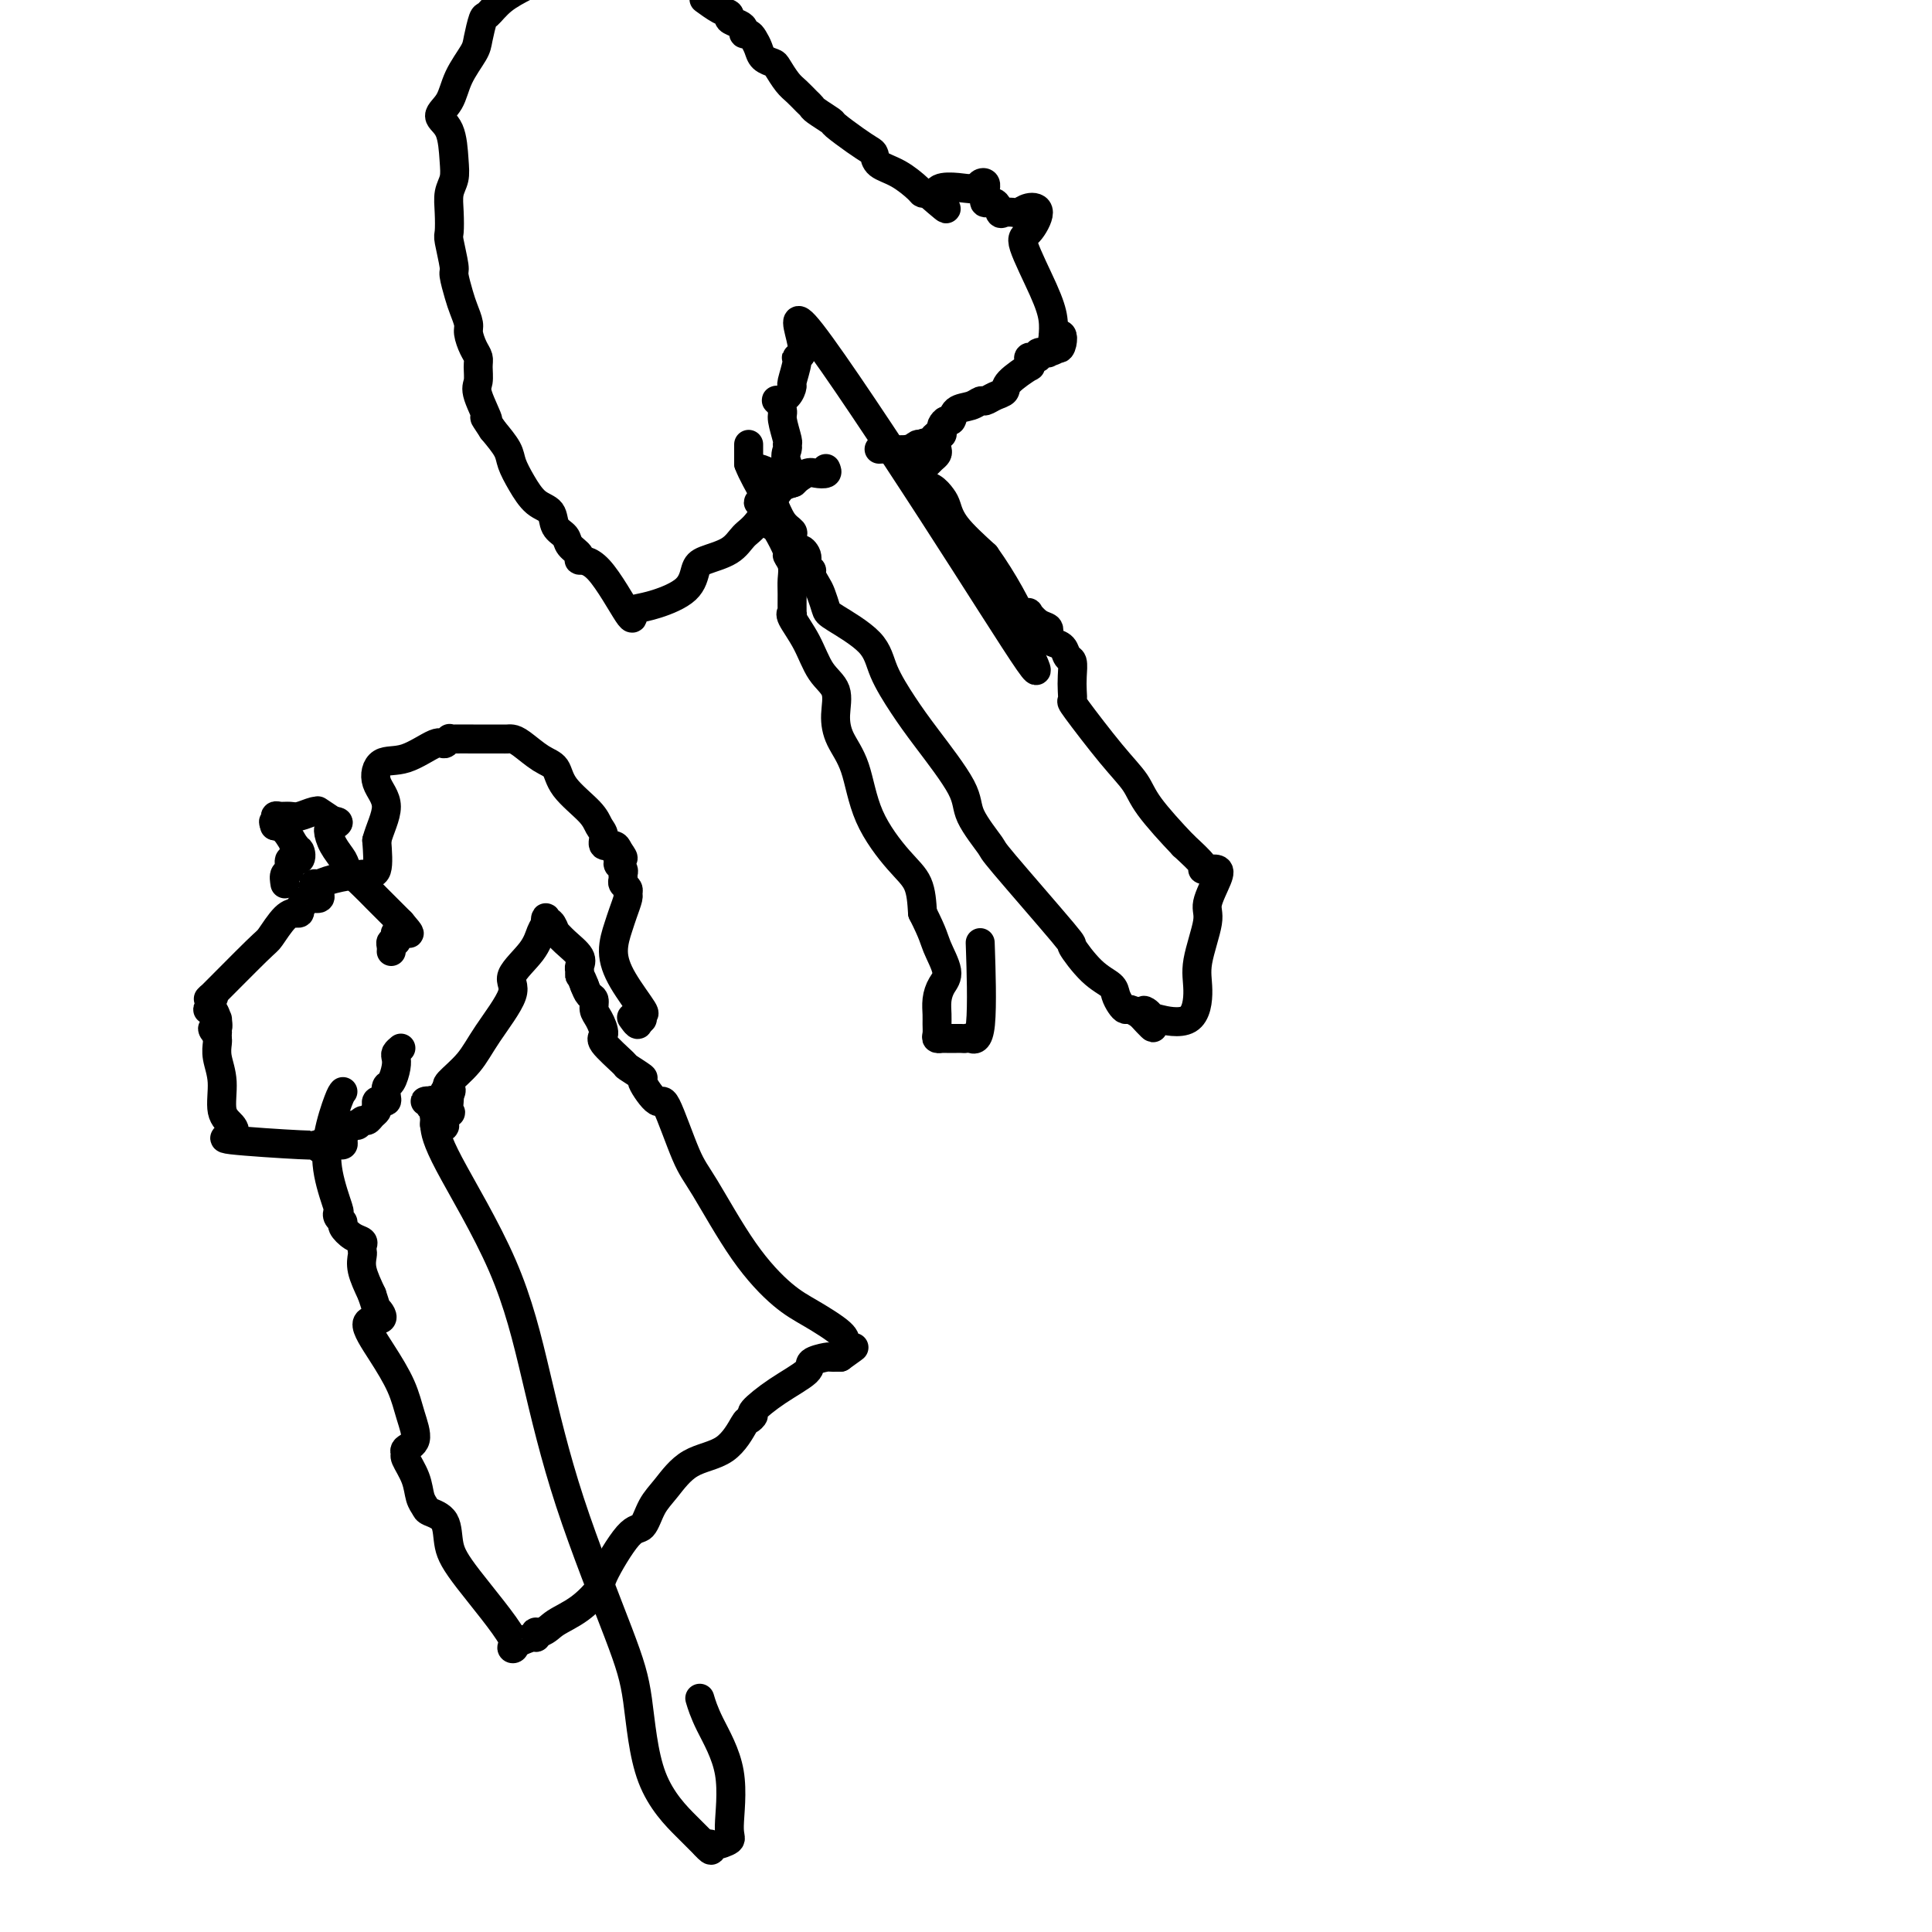 <svg viewBox='0 0 400 400' version='1.1' xmlns='http://www.w3.org/2000/svg' xmlns:xlink='http://www.w3.org/1999/xlink'><g fill='none' stroke='#000000' stroke-width='6' stroke-linecap='round' stroke-linejoin='round'><path d='M155,92c0.000,0.000 0.000,4.000 0,4'/><path d='M155,96c0.685,1.934 2.398,4.770 3,6c0.602,1.230 0.094,0.853 0,1c-0.094,0.147 0.226,0.816 0,1c-0.226,0.184 -1.000,-0.119 -1,0c-0.000,0.119 0.772,0.659 1,1c0.228,0.341 -0.089,0.484 0,1c0.089,0.516 0.583,1.405 1,2c0.417,0.595 0.757,0.897 1,1c0.243,0.103 0.391,0.009 1,1c0.609,0.991 1.680,3.068 2,4c0.320,0.932 -0.111,0.720 0,1c0.111,0.280 0.762,1.052 1,2c0.238,0.948 0.061,2.072 0,3c-0.061,0.928 -0.007,1.660 0,3c0.007,1.340 -0.032,3.289 0,4c0.032,0.711 0.135,0.184 0,0c-0.135,-0.184 -0.510,-0.024 0,1c0.510,1.024 1.903,2.912 3,5c1.097,2.088 1.897,4.374 3,6c1.103,1.626 2.508,2.591 3,4c0.492,1.409 0.070,3.262 0,5c-0.070,1.738 0.212,3.362 1,5c0.788,1.638 2.081,3.290 3,6c0.919,2.710 1.463,6.479 3,10c1.537,3.521 4.068,6.794 6,9c1.932,2.206 3.266,3.345 4,5c0.734,1.655 0.867,3.828 1,6'/><path d='M191,189c2.248,4.415 2.368,5.452 3,7c0.632,1.548 1.777,3.608 2,5c0.223,1.392 -0.476,2.117 -1,3c-0.524,0.883 -0.874,1.925 -1,3c-0.126,1.075 -0.030,2.183 0,3c0.030,0.817 -0.007,1.343 0,2c0.007,0.657 0.057,1.444 0,2c-0.057,0.556 -0.223,0.881 0,1c0.223,0.119 0.833,0.032 1,0c0.167,-0.032 -0.110,-0.009 0,0c0.110,0.009 0.607,0.003 1,0c0.393,-0.003 0.681,-0.002 1,0c0.319,0.002 0.667,0.004 1,0c0.333,-0.004 0.649,-0.014 1,0c0.351,0.014 0.735,0.054 1,0c0.265,-0.054 0.411,-0.200 1,0c0.589,0.200 1.620,0.746 2,-3c0.380,-3.746 0.109,-11.785 0,-15c-0.109,-3.215 -0.054,-1.608 0,0'/><path d='M194,93c0.091,0.333 0.183,0.665 0,1c-0.183,0.335 -0.639,0.671 -1,1c-0.361,0.329 -0.627,0.651 -1,1c-0.373,0.349 -0.853,0.727 -1,1c-0.147,0.273 0.041,0.442 0,1c-0.041,0.558 -0.309,1.505 0,2c0.309,0.495 1.196,0.539 2,1c0.804,0.461 1.525,1.340 2,2c0.475,0.660 0.705,1.101 1,2c0.295,0.899 0.656,2.257 2,4c1.344,1.743 3.672,3.872 6,6'/><path d='M204,115c3.824,5.325 6.883,11.137 8,14c1.117,2.863 0.292,2.776 0,3c-0.292,0.224 -0.052,0.760 1,3c1.052,2.240 2.915,6.183 0,2c-2.915,-4.183 -10.608,-16.494 -20,-31c-9.392,-14.506 -20.482,-31.207 -25,-37c-4.518,-5.793 -2.464,-0.678 -2,2c0.464,2.678 -0.662,2.920 -1,3c-0.338,0.080 0.112,-0.003 0,1c-0.112,1.003 -0.788,3.090 -1,4c-0.212,0.910 0.038,0.643 0,1c-0.038,0.357 -0.365,1.339 -1,2c-0.635,0.661 -1.578,1.000 -2,1c-0.422,-0.000 -0.324,-0.340 0,0c0.324,0.340 0.872,1.361 1,2c0.128,0.639 -0.165,0.895 0,2c0.165,1.105 0.787,3.057 1,4c0.213,0.943 0.016,0.875 0,1c-0.016,0.125 0.149,0.443 0,1c-0.149,0.557 -0.612,1.355 0,3c0.612,1.645 2.299,4.139 1,4c-1.299,-0.139 -5.584,-2.910 -7,-3c-1.416,-0.090 0.037,2.501 1,4c0.963,1.499 1.435,1.907 2,3c0.565,1.093 1.222,2.870 2,4c0.778,1.130 1.678,1.612 2,2c0.322,0.388 0.066,0.681 0,1c-0.066,0.319 0.059,0.663 0,1c-0.059,0.337 -0.303,0.668 0,1c0.303,0.332 1.151,0.666 2,1'/><path d='M166,114c1.327,2.598 0.145,0.593 0,0c-0.145,-0.593 0.749,0.226 1,1c0.251,0.774 -0.140,1.505 0,2c0.140,0.495 0.812,0.756 1,1c0.188,0.244 -0.106,0.472 0,1c0.106,0.528 0.613,1.357 1,2c0.387,0.643 0.654,1.099 1,2c0.346,0.901 0.770,2.245 1,3c0.230,0.755 0.266,0.920 2,2c1.734,1.080 5.166,3.075 7,5c1.834,1.925 2.071,3.779 3,6c0.929,2.221 2.551,4.810 4,7c1.449,2.190 2.724,3.982 5,7c2.276,3.018 5.554,7.262 7,10c1.446,2.738 1.060,3.969 2,6c0.940,2.031 3.205,4.862 4,6c0.795,1.138 0.118,0.584 3,4c2.882,3.416 9.321,10.802 12,14c2.679,3.198 1.596,2.208 2,3c0.404,0.792 2.293,3.365 4,5c1.707,1.635 3.230,2.332 4,3c0.770,0.668 0.786,1.306 1,2c0.214,0.694 0.624,1.444 1,2c0.376,0.556 0.717,0.919 1,1c0.283,0.081 0.510,-0.120 1,0c0.490,0.120 1.245,0.560 2,1'/><path d='M236,210c4.959,5.431 1.856,1.508 1,0c-0.856,-1.508 0.536,-0.602 1,0c0.464,0.602 0.001,0.898 0,1c-0.001,0.102 0.459,0.009 1,0c0.541,-0.009 1.162,0.067 1,0c-0.162,-0.067 -1.107,-0.276 0,0c1.107,0.276 4.267,1.038 6,0c1.733,-1.038 2.041,-3.874 2,-6c-0.041,-2.126 -0.430,-3.540 0,-6c0.430,-2.460 1.678,-5.966 2,-8c0.322,-2.034 -0.282,-2.597 0,-4c0.282,-1.403 1.452,-3.644 2,-5c0.548,-1.356 0.476,-1.825 0,-2c-0.476,-0.175 -1.354,-0.057 -2,0c-0.646,0.057 -1.058,0.054 -1,0c0.058,-0.054 0.588,-0.158 0,-1c-0.588,-0.842 -2.294,-2.421 -4,-4'/><path d='M245,175c-2.538,-2.652 -5.384,-5.781 -7,-8c-1.616,-2.219 -2.002,-3.528 -3,-5c-0.998,-1.472 -2.607,-3.107 -5,-6c-2.393,-2.893 -5.568,-7.045 -7,-9c-1.432,-1.955 -1.119,-1.713 -1,-2c0.119,-0.287 0.044,-1.103 0,-2c-0.044,-0.897 -0.057,-1.876 0,-3c0.057,-1.124 0.183,-2.395 0,-3c-0.183,-0.605 -0.676,-0.544 -1,-1c-0.324,-0.456 -0.480,-1.428 -1,-2c-0.520,-0.572 -1.406,-0.745 -2,-1c-0.594,-0.255 -0.897,-0.592 -1,-1c-0.103,-0.408 -0.007,-0.887 0,-1c0.007,-0.113 -0.074,0.142 0,0c0.074,-0.142 0.303,-0.679 0,-1c-0.303,-0.321 -1.139,-0.426 -2,-1c-0.861,-0.574 -1.746,-1.618 -2,-2c-0.254,-0.382 0.124,-0.103 0,0c-0.124,0.103 -0.750,0.029 -1,0c-0.250,-0.029 -0.125,-0.015 0,0'/><path d='M171,97c0.185,0.411 0.369,0.821 0,1c-0.369,0.179 -1.292,0.125 -2,0c-0.708,-0.125 -1.202,-0.321 -2,0c-0.798,0.321 -1.899,1.161 -3,2'/><path d='M164,100c-1.561,0.591 -1.962,0.567 -3,2c-1.038,1.433 -2.712,4.322 -4,6c-1.288,1.678 -2.190,2.147 -3,3c-0.810,0.853 -1.528,2.092 -3,3c-1.472,0.908 -3.697,1.487 -5,2c-1.303,0.513 -1.684,0.962 -2,2c-0.316,1.038 -0.567,2.665 -2,4c-1.433,1.335 -4.049,2.378 -6,3c-1.951,0.622 -3.239,0.822 -4,1c-0.761,0.178 -0.997,0.333 -1,1c-0.003,0.667 0.227,1.847 -1,0c-1.227,-1.847 -3.910,-6.722 -6,-9c-2.090,-2.278 -3.586,-1.960 -4,-2c-0.414,-0.040 0.256,-0.438 0,-1c-0.256,-0.562 -1.436,-1.290 -2,-2c-0.564,-0.710 -0.511,-1.403 -1,-2c-0.489,-0.597 -1.522,-1.097 -2,-2c-0.478,-0.903 -0.403,-2.208 -1,-3c-0.597,-0.792 -1.867,-1.071 -3,-2c-1.133,-0.929 -2.128,-2.507 -3,-4c-0.872,-1.493 -1.619,-2.902 -2,-4c-0.381,-1.098 -0.394,-1.885 -1,-3c-0.606,-1.115 -1.803,-2.557 -3,-4'/><path d='M102,89c-2.890,-4.364 -1.113,-1.774 -1,-2c0.113,-0.226 -1.436,-3.267 -2,-5c-0.564,-1.733 -0.141,-2.159 0,-3c0.141,-0.841 0.000,-2.097 0,-3c-0.000,-0.903 0.141,-1.453 0,-2c-0.141,-0.547 -0.562,-1.093 -1,-2c-0.438,-0.907 -0.892,-2.177 -1,-3c-0.108,-0.823 0.130,-1.200 0,-2c-0.130,-0.800 -0.627,-2.022 -1,-3c-0.373,-0.978 -0.622,-1.713 -1,-3c-0.378,-1.287 -0.886,-3.127 -1,-4c-0.114,-0.873 0.165,-0.779 0,-2c-0.165,-1.221 -0.772,-3.758 -1,-5c-0.228,-1.242 -0.075,-1.190 0,-2c0.075,-0.810 0.071,-2.482 0,-4c-0.071,-1.518 -0.210,-2.882 0,-4c0.210,-1.118 0.770,-1.992 1,-3c0.230,-1.008 0.129,-2.151 0,-4c-0.129,-1.849 -0.287,-4.403 -1,-6c-0.713,-1.597 -1.982,-2.235 -2,-3c-0.018,-0.765 1.214,-1.656 2,-3c0.786,-1.344 1.127,-3.142 2,-5c0.873,-1.858 2.280,-3.775 3,-5c0.720,-1.225 0.754,-1.759 1,-3c0.246,-1.241 0.705,-3.188 1,-4c0.295,-0.812 0.426,-0.488 1,-1c0.574,-0.512 1.593,-1.861 3,-3c1.407,-1.139 3.204,-2.070 5,-3'/><path d='M146,0c0.074,0.054 0.148,0.109 0,0c-0.148,-0.109 -0.516,-0.380 0,0c0.516,0.380 1.918,1.411 3,2c1.082,0.589 1.844,0.736 2,1c0.156,0.264 -0.295,0.644 0,1c0.295,0.356 1.336,0.686 2,1c0.664,0.314 0.952,0.612 1,1c0.048,0.388 -0.143,0.867 0,1c0.143,0.133 0.620,-0.080 1,0c0.380,0.080 0.664,0.453 1,1c0.336,0.547 0.723,1.267 1,2c0.277,0.733 0.444,1.481 1,2c0.556,0.519 1.500,0.811 2,1c0.500,0.189 0.554,0.274 1,1c0.446,0.726 1.283,2.091 2,3c0.717,0.909 1.314,1.361 2,2c0.686,0.639 1.463,1.465 2,2c0.537,0.535 0.836,0.780 1,1c0.164,0.220 0.194,0.416 1,1c0.806,0.584 2.387,1.556 3,2c0.613,0.444 0.256,0.360 1,1c0.744,0.640 2.589,2.005 4,3c1.411,0.995 2.389,1.622 3,2c0.611,0.378 0.857,0.508 1,1c0.143,0.492 0.185,1.347 1,2c0.815,0.653 2.404,1.103 4,2c1.596,0.897 3.199,2.242 4,3c0.801,0.758 0.800,0.931 1,1c0.200,0.069 0.600,0.035 1,0'/><path d='M192,40c7.218,6.248 2.262,1.867 2,0c-0.262,-1.867 4.168,-1.219 6,-1c1.832,0.219 1.065,0.010 1,0c-0.065,-0.010 0.571,0.179 1,0c0.429,-0.179 0.651,-0.724 1,-1c0.349,-0.276 0.826,-0.282 1,0c0.174,0.282 0.045,0.850 0,1c-0.045,0.150 -0.005,-0.120 0,0c0.005,0.120 -0.023,0.628 0,1c0.023,0.372 0.099,0.607 0,1c-0.099,0.393 -0.374,0.942 0,1c0.374,0.058 1.395,-0.376 2,0c0.605,0.376 0.794,1.561 1,2c0.206,0.439 0.428,0.132 1,0c0.572,-0.132 1.492,-0.088 2,0c0.508,0.088 0.602,0.220 1,0c0.398,-0.220 1.101,-0.790 2,-1c0.899,-0.210 1.996,-0.058 2,1c0.004,1.058 -1.085,3.024 -2,4c-0.915,0.976 -1.658,0.963 -1,3c0.658,2.037 2.716,6.125 4,9c1.284,2.875 1.796,4.536 2,6c0.204,1.464 0.102,2.732 0,4'/><path d='M218,70c1.297,4.205 2.038,1.218 2,0c-0.038,-1.218 -0.855,-0.667 -1,0c-0.145,0.667 0.382,1.450 0,2c-0.382,0.550 -1.674,0.865 -2,1c-0.326,0.135 0.315,0.088 0,0c-0.315,-0.088 -1.587,-0.217 -2,0c-0.413,0.217 0.032,0.781 0,1c-0.032,0.219 -0.541,0.095 -1,0c-0.459,-0.095 -0.870,-0.159 -1,0c-0.130,0.159 0.019,0.543 0,1c-0.019,0.457 -0.207,0.987 0,1c0.207,0.013 0.809,-0.490 0,0c-0.809,0.490 -3.028,1.973 -4,3c-0.972,1.027 -0.696,1.599 -1,2c-0.304,0.401 -1.188,0.631 -2,1c-0.812,0.369 -1.551,0.877 -2,1c-0.449,0.123 -0.606,-0.140 -1,0c-0.394,0.140 -1.023,0.681 -2,1c-0.977,0.319 -2.300,0.414 -3,1c-0.700,0.586 -0.775,1.664 -1,2c-0.225,0.336 -0.599,-0.068 -1,0c-0.401,0.068 -0.828,0.609 -1,1c-0.172,0.391 -0.087,0.630 0,1c0.087,0.370 0.177,0.869 0,1c-0.177,0.131 -0.622,-0.105 -1,0c-0.378,0.105 -0.689,0.553 -1,1'/><path d='M193,91c-4.332,3.471 -2.662,1.648 -2,1c0.662,-0.648 0.317,-0.121 0,0c-0.317,0.121 -0.607,-0.164 -1,0c-0.393,0.164 -0.889,0.776 -2,1c-1.111,0.224 -2.838,0.060 -4,0c-1.162,-0.060 -1.761,-0.017 -2,0c-0.239,0.017 -0.120,0.009 0,0'/><path d='M71,226c-0.212,0.240 -0.424,0.480 -1,2c-0.576,1.520 -1.514,4.319 -2,7c-0.486,2.681 -0.518,5.243 0,8c0.518,2.757 1.587,5.707 2,7c0.413,1.293 0.169,0.928 0,1c-0.169,0.072 -0.262,0.583 0,1c0.262,0.417 0.879,0.742 1,1c0.121,0.258 -0.255,0.451 0,1c0.255,0.549 1.141,1.455 2,2c0.859,0.545 1.693,0.728 2,1c0.307,0.272 0.088,0.634 0,1c-0.088,0.366 -0.044,0.737 0,1c0.044,0.263 0.089,0.417 0,1c-0.089,0.583 -0.311,1.595 0,3c0.311,1.405 1.156,3.202 2,5'/><path d='M77,268c1.500,4.422 0.752,2.978 1,3c0.248,0.022 1.494,1.509 1,2c-0.494,0.491 -2.729,-0.013 -3,1c-0.271,1.013 1.422,3.542 3,6c1.578,2.458 3.040,4.844 4,7c0.960,2.156 1.418,4.081 2,6c0.582,1.919 1.287,3.832 1,5c-0.287,1.168 -1.566,1.590 -2,2c-0.434,0.410 -0.022,0.806 0,1c0.022,0.194 -0.347,0.184 0,1c0.347,0.816 1.410,2.457 2,4c0.590,1.543 0.706,2.989 1,4c0.294,1.011 0.764,1.589 1,2c0.236,0.411 0.238,0.657 1,1c0.762,0.343 2.284,0.784 3,2c0.716,1.216 0.626,3.208 1,5c0.374,1.792 1.210,3.385 4,7c2.790,3.615 7.532,9.252 9,12c1.468,2.748 -0.340,2.607 0,2c0.340,-0.607 2.828,-1.679 4,-2c1.172,-0.321 1.028,0.110 1,0c-0.028,-0.110 0.062,-0.762 0,-1c-0.062,-0.238 -0.274,-0.064 0,0c0.274,0.064 1.035,0.017 1,0c-0.035,-0.017 -0.867,-0.005 -1,0c-0.133,0.005 0.434,0.002 1,0'/><path d='M112,338c1.370,-0.487 1.795,-1.203 3,-2c1.205,-0.797 3.191,-1.674 5,-3c1.809,-1.326 3.443,-3.100 4,-4c0.557,-0.900 0.038,-0.927 1,-3c0.962,-2.073 3.405,-6.190 5,-8c1.595,-1.810 2.341,-1.311 3,-2c0.659,-0.689 1.231,-2.567 2,-4c0.769,-1.433 1.736,-2.421 3,-4c1.264,-1.579 2.827,-3.747 5,-5c2.173,-1.253 4.957,-1.590 7,-3c2.043,-1.410 3.345,-3.892 4,-5c0.655,-1.108 0.663,-0.842 1,-1c0.337,-0.158 1.001,-0.739 1,-1c-0.001,-0.261 -0.669,-0.203 0,-1c0.669,-0.797 2.676,-2.448 5,-4c2.324,-1.552 4.966,-3.004 6,-4c1.034,-0.996 0.459,-1.535 1,-2c0.541,-0.465 2.197,-0.857 3,-1c0.803,-0.143 0.754,-0.038 1,0c0.246,0.038 0.788,0.010 1,0c0.212,-0.010 0.096,-0.003 0,0c-0.096,0.003 -0.170,0.001 0,0c0.170,-0.001 0.585,-0.000 1,0'/><path d='M174,281c5.021,-3.581 2.073,-1.532 1,-1c-1.073,0.532 -0.272,-0.451 0,-1c0.272,-0.549 0.015,-0.663 0,-1c-0.015,-0.337 0.211,-0.898 -1,-2c-1.211,-1.102 -3.859,-2.745 -6,-4c-2.141,-1.255 -3.775,-2.122 -6,-4c-2.225,-1.878 -5.042,-4.769 -8,-9c-2.958,-4.231 -6.059,-9.803 -8,-13c-1.941,-3.197 -2.724,-4.017 -4,-7c-1.276,-2.983 -3.047,-8.127 -4,-10c-0.953,-1.873 -1.088,-0.474 -2,-1c-0.912,-0.526 -2.599,-2.978 -3,-4c-0.401,-1.022 0.486,-0.615 0,-1c-0.486,-0.385 -2.343,-1.563 -3,-2c-0.657,-0.437 -0.113,-0.133 -1,-1c-0.887,-0.867 -3.203,-2.905 -4,-4c-0.797,-1.095 -0.073,-1.248 0,-2c0.073,-0.752 -0.505,-2.102 -1,-3c-0.495,-0.898 -0.906,-1.344 -1,-2c-0.094,-0.656 0.128,-1.523 0,-2c-0.128,-0.477 -0.608,-0.565 -1,-1c-0.392,-0.435 -0.696,-1.218 -1,-2'/><path d='M121,204c-0.848,-2.259 -0.969,-1.907 -1,-2c-0.031,-0.093 0.026,-0.632 0,-1c-0.026,-0.368 -0.136,-0.566 0,-1c0.136,-0.434 0.517,-1.105 0,-2c-0.517,-0.895 -1.932,-2.014 -3,-3c-1.068,-0.986 -1.789,-1.838 -2,-2c-0.211,-0.162 0.088,0.365 0,0c-0.088,-0.365 -0.562,-1.624 -1,-2c-0.438,-0.376 -0.838,0.130 -1,0c-0.162,-0.130 -0.084,-0.898 0,-1c0.084,-0.102 0.174,0.461 0,1c-0.174,0.539 -0.613,1.056 -1,2c-0.387,0.944 -0.724,2.317 -2,4c-1.276,1.683 -3.491,3.677 -4,5c-0.509,1.323 0.690,1.976 0,4c-0.690,2.024 -3.267,5.419 -5,8c-1.733,2.581 -2.620,4.349 -4,6c-1.380,1.651 -3.251,3.186 -4,4c-0.749,0.814 -0.374,0.907 0,1'/><path d='M93,225c-3.094,5.423 -0.830,1.982 0,1c0.830,-0.982 0.225,0.495 0,1c-0.225,0.505 -0.071,0.037 0,0c0.071,-0.037 0.059,0.358 0,1c-0.059,0.642 -0.164,1.531 0,2c0.164,0.469 0.598,0.517 0,0c-0.598,-0.517 -2.228,-1.600 -3,-2c-0.772,-0.400 -0.686,-0.118 -1,0c-0.314,0.118 -1.029,0.072 -1,0c0.029,-0.072 0.800,-0.170 1,0c0.200,0.170 -0.173,0.606 0,1c0.173,0.394 0.892,0.745 1,1c0.108,0.255 -0.394,0.415 0,1c0.394,0.585 1.684,1.596 2,2c0.316,0.404 -0.342,0.202 -1,0'/><path d='M91,233c-0.533,1.244 -0.867,0.356 -1,0c-0.133,-0.356 -0.067,-0.178 0,0'/><path d='M83,217c-0.417,0.347 -0.833,0.694 -1,1c-0.167,0.306 -0.083,0.572 0,1c0.083,0.428 0.167,1.018 0,2c-0.167,0.982 -0.583,2.354 -1,3c-0.417,0.646 -0.833,0.565 -1,1c-0.167,0.435 -0.083,1.388 0,2c0.083,0.612 0.167,0.885 0,1c-0.167,0.115 -0.584,0.072 -1,0c-0.416,-0.072 -0.833,-0.173 -1,0c-0.167,0.173 -0.086,0.620 0,1c0.086,0.380 0.177,0.695 0,1c-0.177,0.305 -0.624,0.602 -1,1c-0.376,0.398 -0.683,0.899 -1,1c-0.317,0.101 -0.645,-0.198 -1,0c-0.355,0.198 -0.736,0.893 -1,1c-0.264,0.107 -0.410,-0.374 -1,0c-0.590,0.374 -1.625,1.603 -2,2c-0.375,0.397 -0.089,-0.037 0,0c0.089,0.037 -0.018,0.546 0,1c0.018,0.454 0.159,0.854 0,1c-0.159,0.146 -0.620,0.039 -1,0c-0.380,-0.039 -0.680,-0.011 -1,0c-0.320,0.011 -0.660,0.006 -1,0'/><path d='M68,237c-2.329,1.546 -2.151,0.411 -2,0c0.151,-0.411 0.276,-0.098 0,0c-0.276,0.098 -0.951,-0.018 -1,0c-0.049,0.018 0.529,0.170 -3,0c-3.529,-0.170 -11.165,-0.663 -14,-1c-2.835,-0.337 -0.868,-0.519 0,-1c0.868,-0.481 0.639,-1.260 0,-2c-0.639,-0.740 -1.688,-1.441 -2,-3c-0.312,-1.559 0.112,-3.974 0,-6c-0.112,-2.026 -0.761,-3.661 -1,-5c-0.239,-1.339 -0.068,-2.383 0,-3c0.068,-0.617 0.034,-0.809 0,-1'/><path d='M45,215c-0.387,-3.405 0.146,-1.418 0,-1c-0.146,0.418 -0.970,-0.733 -1,-1c-0.030,-0.267 0.733,0.351 1,0c0.267,-0.351 0.036,-1.669 0,-2c-0.036,-0.331 0.122,0.326 0,0c-0.122,-0.326 -0.525,-1.634 -1,-2c-0.475,-0.366 -1.024,0.210 -1,0c0.024,-0.210 0.621,-1.205 1,-2c0.379,-0.795 0.542,-1.390 0,-1c-0.542,0.390 -1.787,1.765 0,0c1.787,-1.765 6.607,-6.669 9,-9c2.393,-2.331 2.358,-2.088 3,-3c0.642,-0.912 1.961,-2.980 3,-4c1.039,-1.020 1.798,-0.994 2,-1c0.202,-0.006 -0.154,-0.044 0,0c0.154,0.044 0.819,0.170 1,0c0.181,-0.170 -0.122,-0.637 0,-1c0.122,-0.363 0.670,-0.622 1,-1c0.330,-0.378 0.442,-0.876 1,-1c0.558,-0.124 1.563,0.125 2,0c0.437,-0.125 0.305,-0.625 0,-1c-0.305,-0.375 -0.784,-0.626 -1,-1c-0.216,-0.374 -0.170,-0.870 0,-1c0.170,-0.130 0.463,0.106 1,0c0.537,-0.106 1.319,-0.554 3,-1c1.681,-0.446 4.260,-0.889 6,-1c1.740,-0.111 2.640,0.111 3,-1c0.360,-1.111 0.180,-3.556 0,-6'/><path d='M78,174c0.575,-2.275 2.014,-4.961 2,-7c-0.014,-2.039 -1.479,-3.431 -2,-5c-0.521,-1.569 -0.097,-3.314 1,-4c1.097,-0.686 2.868,-0.313 5,-1c2.132,-0.687 4.624,-2.433 6,-3c1.376,-0.567 1.637,0.044 2,0c0.363,-0.044 0.827,-0.744 1,-1c0.173,-0.256 0.056,-0.069 0,0c-0.056,0.069 -0.051,0.018 1,0c1.051,-0.018 3.146,-0.005 4,0c0.854,0.005 0.466,0.001 1,0c0.534,-0.001 1.990,0.001 3,0c1.010,-0.001 1.575,-0.004 2,0c0.425,0.004 0.709,0.016 1,0c0.291,-0.016 0.589,-0.060 1,0c0.411,0.060 0.936,0.225 2,1c1.064,0.775 2.666,2.161 4,3c1.334,0.839 2.400,1.130 3,2c0.600,0.870 0.733,2.318 2,4c1.267,1.682 3.667,3.599 5,5c1.333,1.401 1.600,2.287 2,3c0.400,0.713 0.932,1.253 1,2c0.068,0.747 -0.328,1.701 0,2c0.328,0.299 1.379,-0.057 2,0c0.621,0.057 0.810,0.529 1,1'/><path d='M128,176c2.007,2.809 0.524,1.330 0,1c-0.524,-0.330 -0.087,0.489 0,1c0.087,0.511 -0.174,0.714 0,1c0.174,0.286 0.782,0.654 1,1c0.218,0.346 0.044,0.671 0,1c-0.044,0.329 0.042,0.664 0,1c-0.042,0.336 -0.210,0.674 0,1c0.210,0.326 0.800,0.641 1,1c0.200,0.359 0.010,0.762 0,1c-0.010,0.238 0.158,0.311 0,1c-0.158,0.689 -0.644,1.992 -1,3c-0.356,1.008 -0.583,1.719 -1,3c-0.417,1.281 -1.025,3.132 -1,5c0.025,1.868 0.684,3.755 2,6c1.316,2.245 3.291,4.849 4,6c0.709,1.151 0.152,0.848 0,1c-0.152,0.152 0.099,0.758 0,1c-0.099,0.242 -0.550,0.121 -1,0'/><path d='M132,211c0.556,2.178 -0.556,0.622 -1,0c-0.444,-0.622 -0.222,-0.311 0,0'/><path d='M59,183c-0.129,-0.797 -0.258,-1.595 0,-2c0.258,-0.405 0.903,-0.419 1,-1c0.097,-0.581 -0.353,-1.729 0,-2c0.353,-0.271 1.507,0.337 2,0c0.493,-0.337 0.323,-1.617 0,-2c-0.323,-0.383 -0.798,0.132 -1,0c-0.202,-0.132 -0.132,-0.911 0,-1c0.132,-0.089 0.324,0.512 0,0c-0.324,-0.512 -1.164,-2.138 -2,-3c-0.836,-0.862 -1.667,-0.961 -2,-1c-0.333,-0.039 -0.166,-0.020 0,0'/><path d='M57,171c-0.764,-1.248 -0.176,-0.869 0,-1c0.176,-0.131 -0.062,-0.771 0,-1c0.062,-0.229 0.424,-0.047 1,0c0.576,0.047 1.368,-0.041 2,0c0.632,0.041 1.106,0.213 2,0c0.894,-0.213 2.209,-0.810 3,-1c0.791,-0.190 1.059,0.026 1,0c-0.059,-0.026 -0.445,-0.293 0,0c0.445,0.293 1.723,1.147 3,2'/><path d='M69,170c1.925,0.048 0.738,0.669 0,1c-0.738,0.331 -1.026,0.371 -1,1c0.026,0.629 0.366,1.848 1,3c0.634,1.152 1.563,2.238 2,3c0.437,0.762 0.382,1.202 1,2c0.618,0.798 1.908,1.956 3,3c1.092,1.044 1.986,1.973 3,3c1.014,1.027 2.147,2.150 3,3c0.853,0.850 1.427,1.425 2,2'/><path d='M83,191c2.513,2.940 1.794,2.290 1,2c-0.794,-0.290 -1.663,-0.218 -2,0c-0.337,0.218 -0.143,0.584 0,1c0.143,0.416 0.234,0.882 0,1c-0.234,0.118 -0.795,-0.113 -1,0c-0.205,0.113 -0.055,0.569 0,1c0.055,0.431 0.016,0.837 0,1c-0.016,0.163 -0.008,0.081 0,0'/><path d='M92,226c0.083,0.298 0.165,0.595 0,1c-0.165,0.405 -0.578,0.917 -1,1c-0.422,0.083 -0.852,-0.264 -1,0c-0.148,0.264 -0.015,1.138 0,2c0.015,0.862 -0.088,1.711 0,3c0.088,1.289 0.365,3.017 3,8c2.635,4.983 7.626,13.222 11,21c3.374,7.778 5.130,15.094 7,23c1.870,7.906 3.856,16.401 7,26c3.144,9.599 7.448,20.302 10,27c2.552,6.698 3.353,9.392 4,14c0.647,4.608 1.140,11.130 3,16c1.860,4.870 5.086,8.089 7,10c1.914,1.911 2.515,2.515 3,3c0.485,0.485 0.853,0.853 1,1c0.147,0.147 0.074,0.074 0,0'/><path d='M146,382c1.917,2.152 1.211,0.534 1,0c-0.211,-0.534 0.074,0.018 1,0c0.926,-0.018 2.493,-0.604 3,-1c0.507,-0.396 -0.046,-0.601 0,-3c0.046,-2.399 0.693,-6.994 0,-11c-0.693,-4.006 -2.725,-7.425 -4,-10c-1.275,-2.575 -1.793,-4.307 -2,-5c-0.207,-0.693 -0.104,-0.346 0,0'/></g>
</svg>